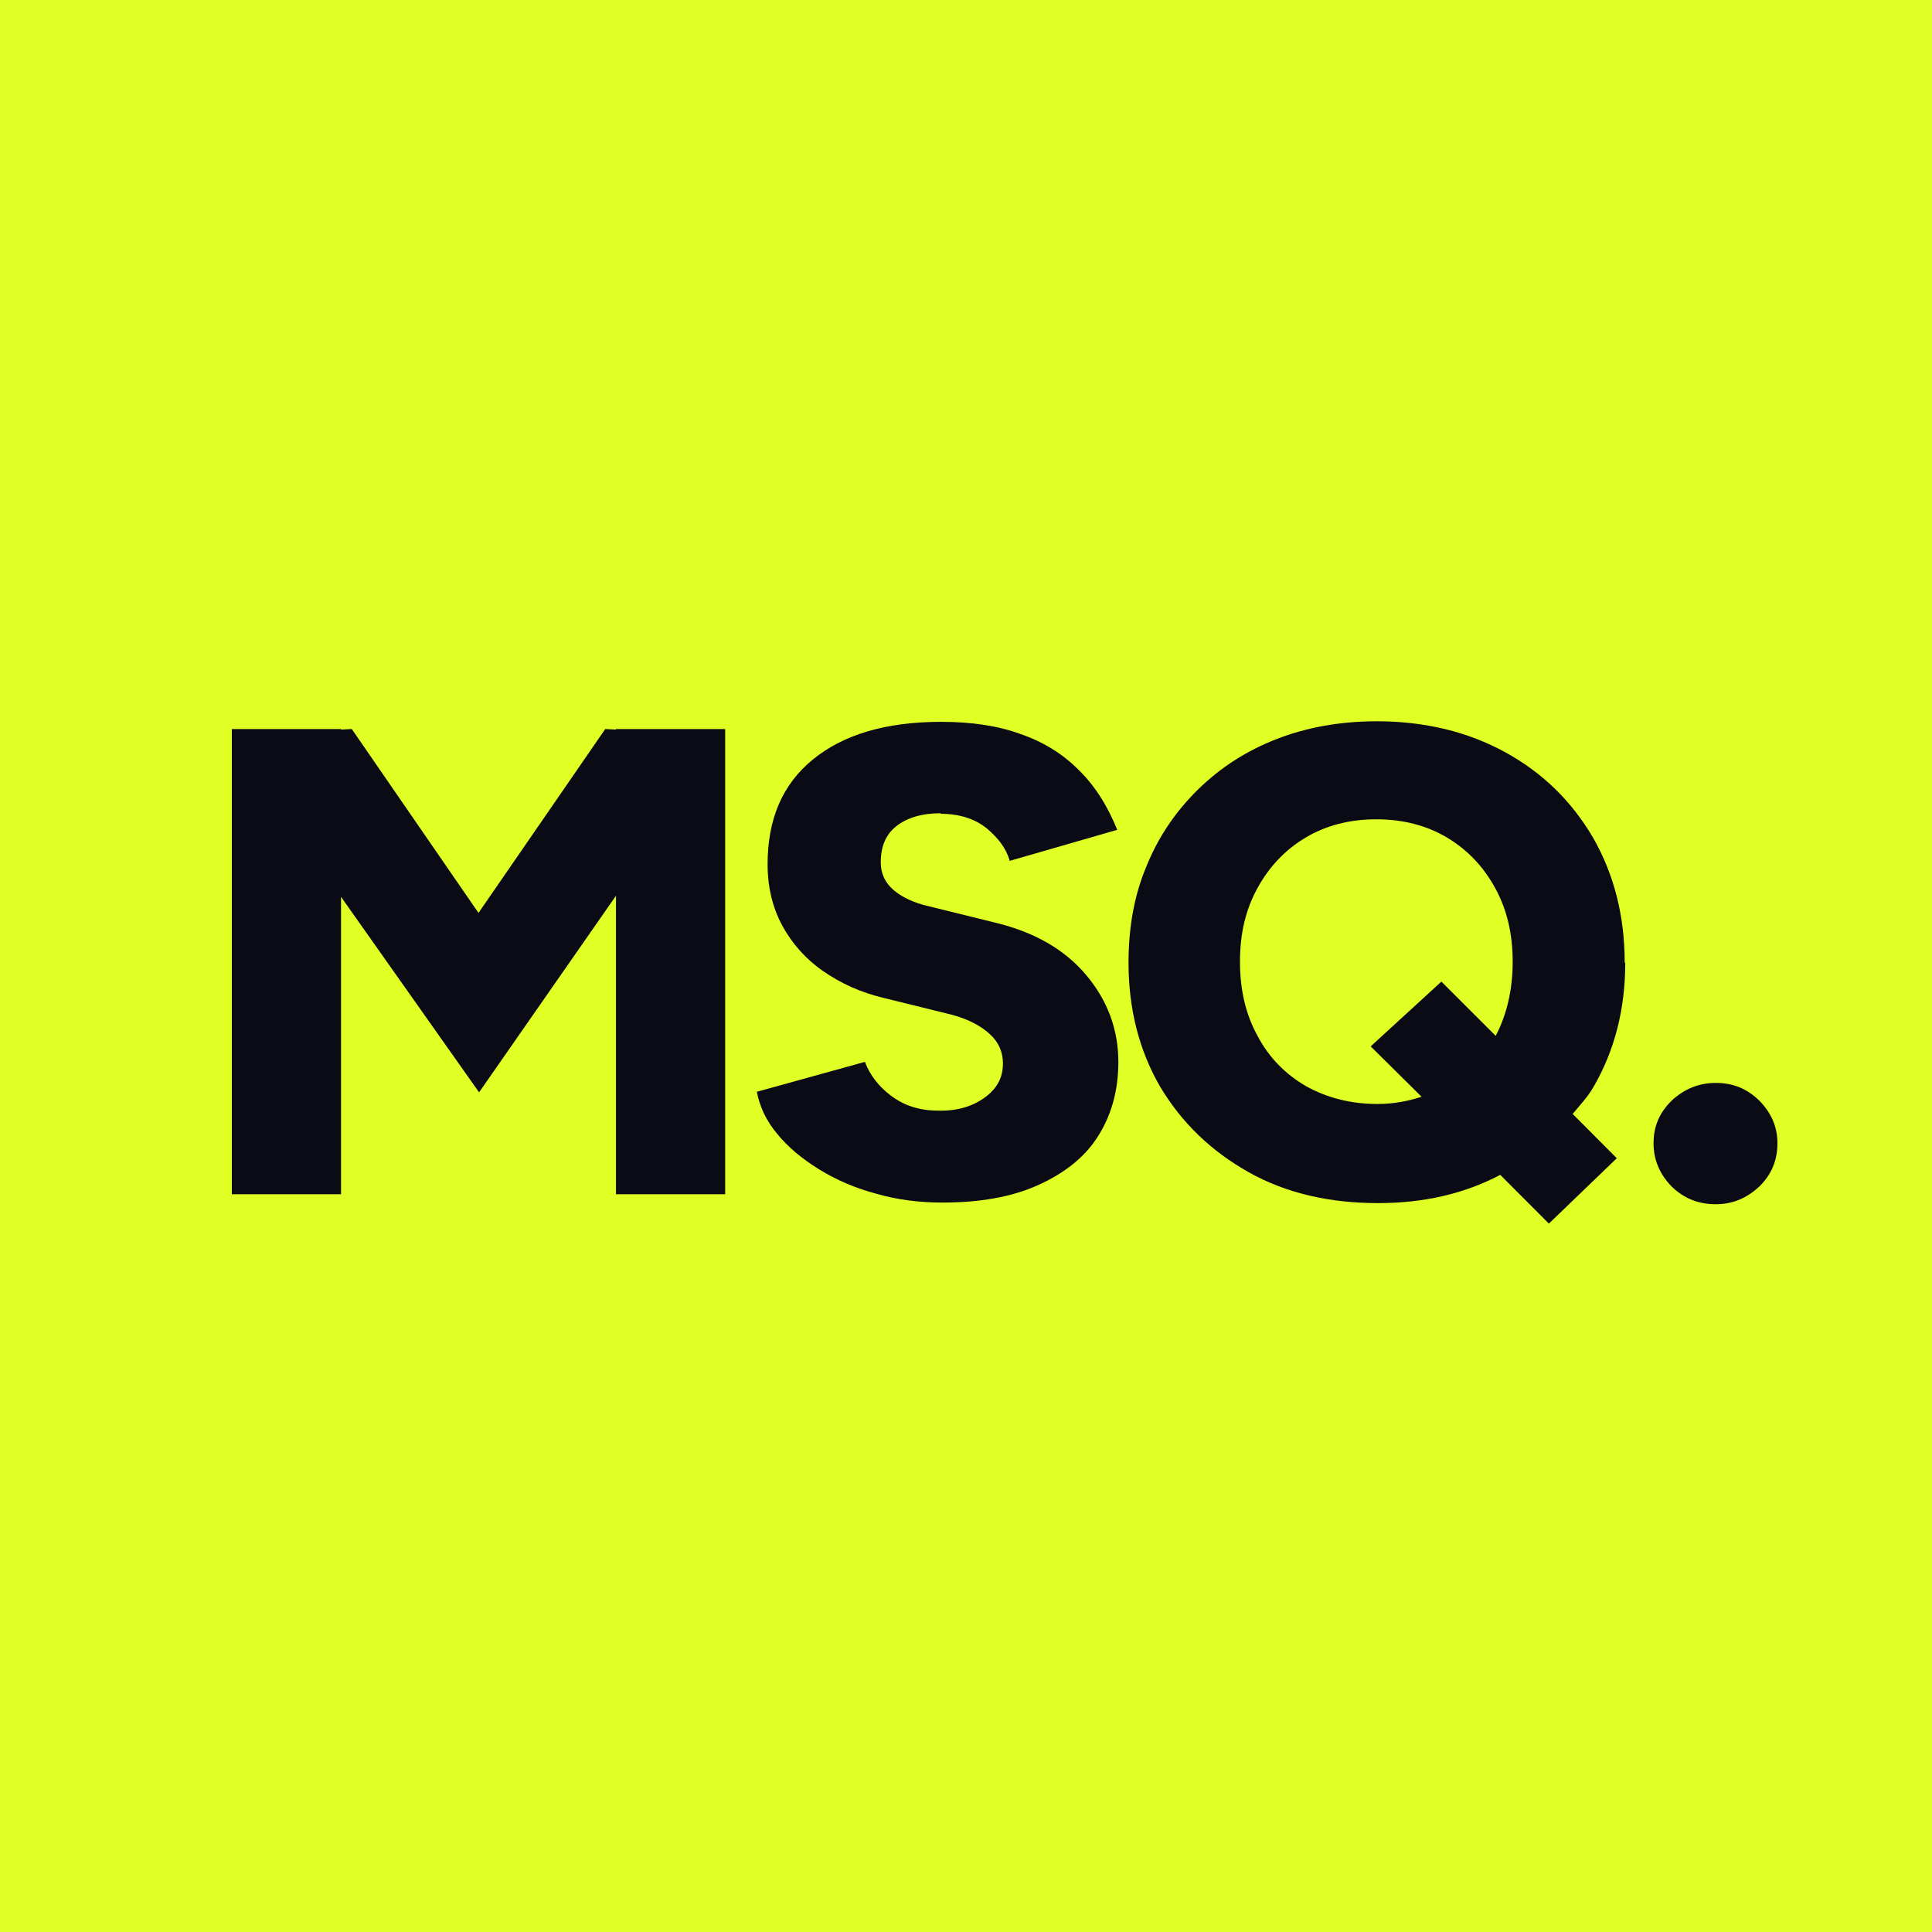 <svg width="150" height="150" viewBox="0 0 150 150" fill="none" xmlns="http://www.w3.org/2000/svg">
<rect width="150" height="150" fill="#E0FF25"/>
<path d="M47.824 56.645L46.99 56.602L37.151 70.878L27.312 56.602L26.477 56.645V56.602H18V92.721H26.477V69.631L37.195 84.809L47.824 69.545V92.721H56.302V56.602H47.824V56.645Z" fill="#0A0B15"/>
<path d="M72.993 63.181C74.486 63.181 75.672 63.568 76.594 64.299C77.517 65.073 78.132 65.89 78.395 66.836L86.741 64.428C85.994 62.579 85.028 61.031 83.754 59.784C82.524 58.537 80.987 57.591 79.23 56.989C77.473 56.344 75.409 56.043 73.081 56.043C68.776 56.043 65.482 57.032 63.11 58.967C60.738 60.902 59.596 63.611 59.596 67.094C59.596 68.9 59.991 70.491 60.738 71.867C61.485 73.243 62.539 74.447 63.9 75.392C65.262 76.338 66.843 77.07 68.688 77.499L73.915 78.789C75.189 79.133 76.155 79.649 76.858 80.294C77.561 80.939 77.868 81.713 77.868 82.573C77.868 83.691 77.385 84.551 76.419 85.239C75.452 85.927 74.266 86.271 72.817 86.228C71.324 86.228 70.138 85.798 69.171 85.067C68.205 84.336 67.546 83.476 67.151 82.444L58.761 84.766C58.981 85.927 59.508 87.045 60.343 88.034C61.177 89.066 62.275 89.969 63.593 90.786C64.911 91.603 66.404 92.248 68.029 92.678C69.654 93.151 71.368 93.366 73.168 93.366C76.067 93.366 78.527 92.936 80.548 92.033C82.568 91.13 84.149 89.926 85.204 88.292C86.258 86.658 86.829 84.723 86.829 82.444C86.829 79.95 85.994 77.671 84.325 75.694C82.656 73.716 80.328 72.383 77.341 71.652L72.114 70.362C70.972 70.104 70.05 69.674 69.391 69.115C68.732 68.556 68.381 67.825 68.381 66.965C68.381 65.718 68.776 64.772 69.611 64.127C70.445 63.482 71.587 63.138 73.081 63.138L72.993 63.181Z" fill="#0A0B15"/>
<path d="M126.141 74.748C126.141 71.093 125.306 67.868 123.681 65.03C122.012 62.192 119.772 59.999 116.873 58.408C113.974 56.817 110.635 56 106.902 56C104.047 56 101.455 56.473 99.127 57.376C96.799 58.279 94.779 59.569 93.022 61.289C91.309 62.966 89.947 64.944 89.025 67.223C88.059 69.502 87.619 71.996 87.619 74.748C87.619 78.359 88.454 81.584 90.079 84.379C91.748 87.174 94.032 89.367 96.931 91.001C99.83 92.635 103.212 93.409 106.99 93.409C110.548 93.409 113.71 92.678 116.477 91.216L120.255 95L125.526 89.926L122.1 86.486C122.671 85.798 123.286 85.153 123.725 84.379C125.35 81.584 126.184 78.359 126.184 74.748H126.141ZM111.865 76.252L106.419 81.24L110.372 85.153C109.318 85.497 108.176 85.712 106.946 85.712C104.881 85.712 103.037 85.239 101.411 84.336C99.786 83.39 98.513 82.1 97.634 80.423C96.712 78.746 96.272 76.855 96.272 74.662C96.272 72.469 96.712 70.62 97.634 68.943C98.556 67.266 99.786 65.976 101.368 65.03C102.949 64.084 104.794 63.611 106.858 63.611C108.922 63.611 110.767 64.084 112.348 65.03C113.93 65.976 115.16 67.266 116.082 68.943C117.004 70.62 117.444 72.512 117.444 74.662C117.444 76.811 117.004 78.746 116.126 80.423L111.909 76.21L111.865 76.252Z" fill="#0A0B15"/>
<path d="M136.594 85.454C135.628 84.508 134.53 84.078 133.212 84.078C131.895 84.078 130.753 84.551 129.786 85.454C128.82 86.4 128.381 87.475 128.381 88.765C128.381 90.055 128.864 91.173 129.786 92.119C130.753 93.065 131.895 93.495 133.212 93.495C134.53 93.495 135.628 93.022 136.594 92.119C137.561 91.173 138 90.055 138 88.765C138 87.475 137.517 86.4 136.594 85.454Z" fill="#0A0B15"/>
</svg>
